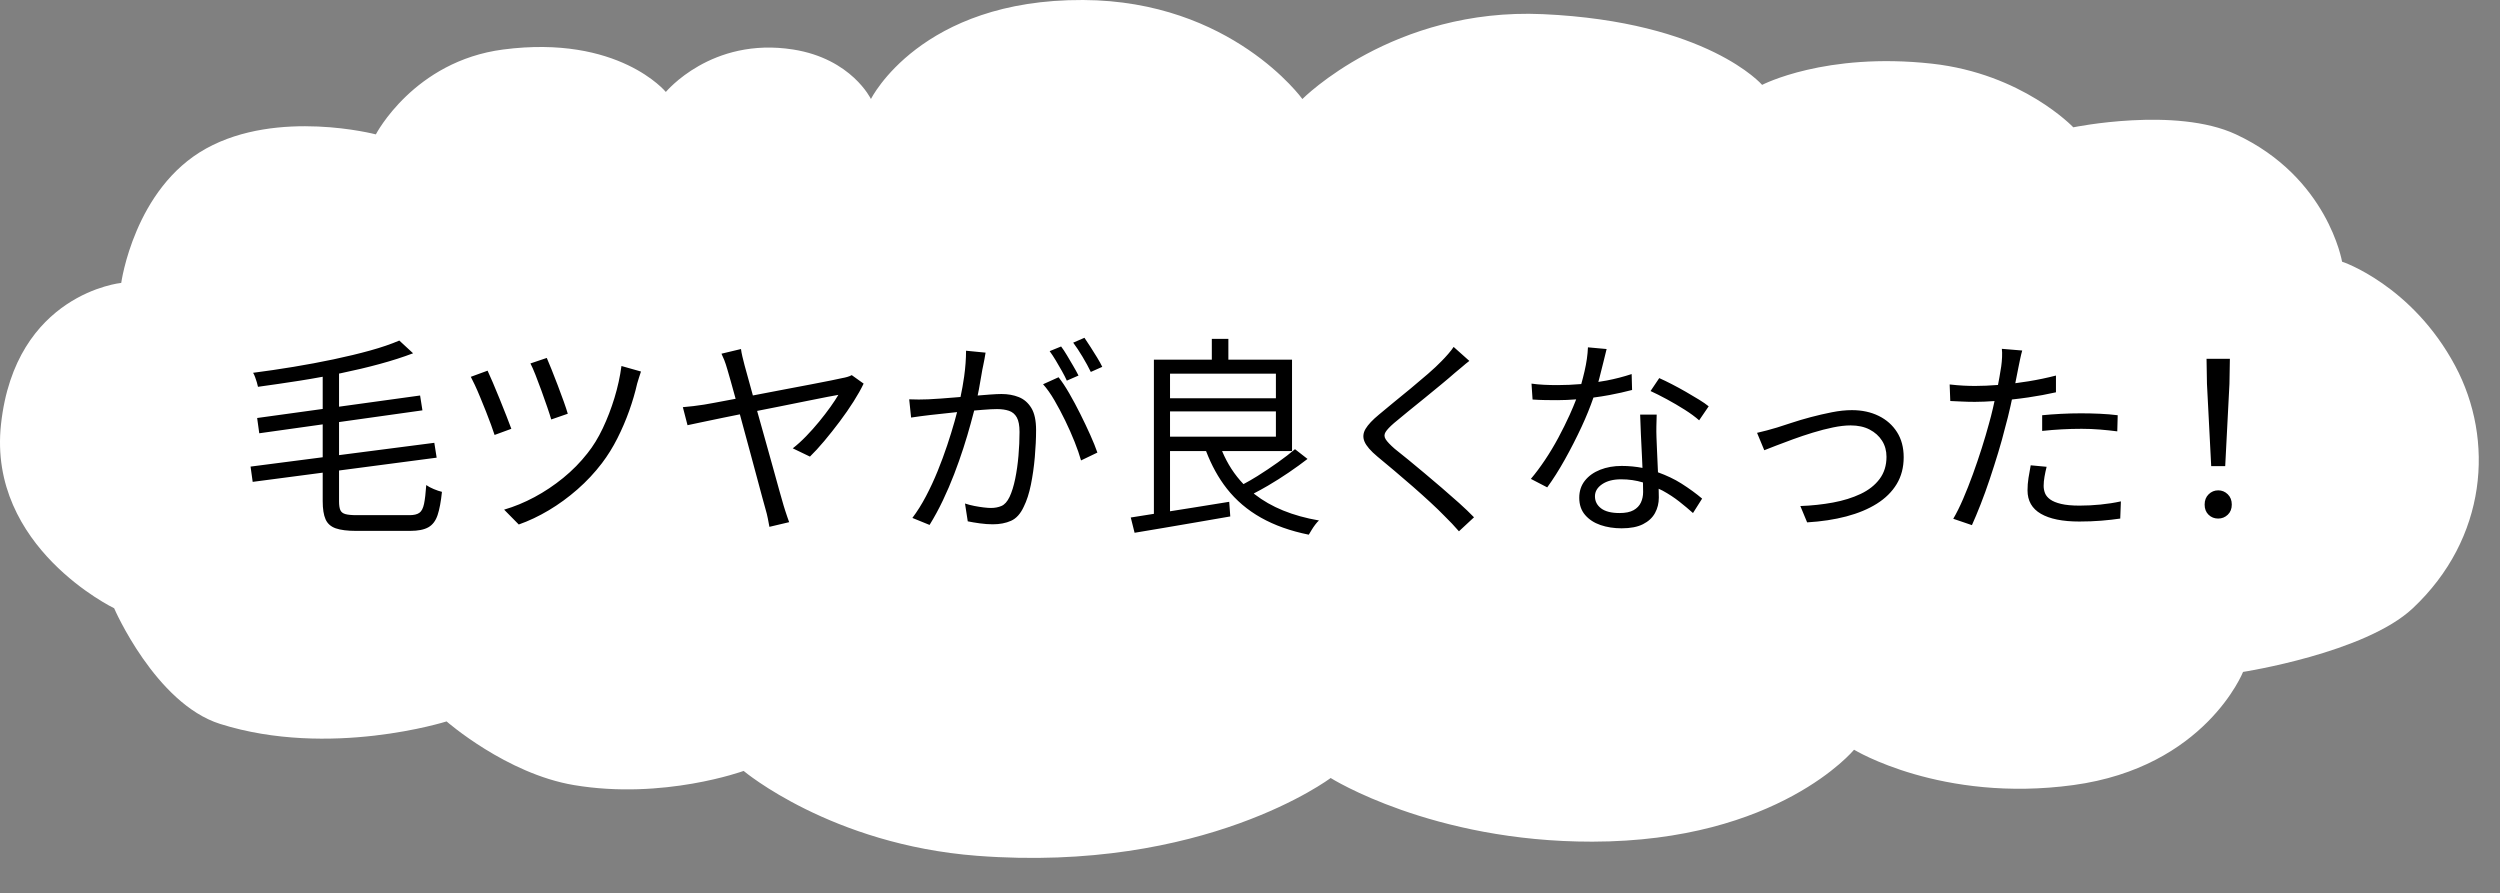 <?xml version="1.0" encoding="UTF-8"?>
<svg id="_レイヤー_1" data-name="レイヤー 1" xmlns="http://www.w3.org/2000/svg" viewBox="0 0 353.47 126.302" width="353.47" height="126.302">
  <rect x="0" y="0" width="353.47" height="126.302" fill="#808080" stroke="none"/>
  <defs>
    <style>
      .cls-1, .cls-2 {
        stroke-width: 0px;
      }

      .cls-2 {
        fill: #fff;
        fill-rule: evenodd;
		filter: drop-shadow(3px 5px 0px rgba(0,0,0,0.2));
      }
    </style>
  </defs>
  <path class="cls-2" d="m188.141,110.001s14.322,9.031,37,9c26.333-.036,37-13,37-13,0,0,12.333,7.536,31,5s24-16,24-16c0,0,17.274-2.678,24-9,10.5-9.869,11.589-23.788,5.999-34.262-6.092-11.414-16.001-14.766-15.999-14.738,0,0-2.016-11.949-15-18-8.528-3.975-23-1-23-1,0,0-7.195-7.589-20-9-15.07-1.66-24,3-24,3,0,0-7.69-8.942-31-10-21.171-.961-34,12-34,12C184.141,14.001,174.14.101,153.141,0c-23.003-.11-30,14-30,14,0,0-2.731-5.695-11-7-11.594-1.829-18,6.029-18,6,0,0-6.667-8.131-23-6-12.626,1.647-18,12-18,12,0,0-13.833-3.631-24,2s-12,19-12,19c0,0-14.982,1.48-17,20-1.895,17.395,16,26,16,26-.017-.003,5.845,13.468,14.971,16.351,15.491,4.894,32.029-.351,32.029-.351,0,0,8.447,7.393,18,9,12.667,2.131,24-2,24-2,0,0,12.384,10.421,33,12,32.167,2.464,50-11,50-11Z"/>
  <path class="cls-1" d="m60.267,68.578c-.08,1.16-.185,2.05-.315,2.67-.13.62-.35,1.04-.66,1.26-.31.22-.775.33-1.395.33h-7.47c-.7,0-1.23-.05-1.59-.15-.36-.1-.6-.29-.72-.57-.12-.28-.18-.69-.18-1.23v-4.365l13.8-1.815-.33-2.1-13.47,1.742v-4.676l11.79-1.656-.33-2.1-11.46,1.582v-4.682c.084-.017.171-.032.255-.049,1.93-.4,3.76-.835,5.49-1.305,1.73-.47,3.305-.975,4.725-1.515l-1.95-1.8c-1.16.5-2.535.97-4.125,1.41-1.59.44-3.31.855-5.16,1.245-1.85.39-3.745.745-5.685,1.065-1.94.32-3.84.6-5.7.84.1.16.195.365.285.615.09.25.17.49.24.72.07.23.125.445.165.645,1.9-.26,3.845-.545,5.835-.855,1.115-.174,2.219-.365,3.315-.567v4.553l-9.27,1.279.3,2.16,8.97-1.26v4.651l-10.2,1.319.3,2.16,9.9-1.302v4.032c0,1.1.135,1.955.405,2.565.27.61.75,1.035,1.44,1.275s1.645.36,2.865.36h7.65c1.12,0,1.98-.17,2.58-.51.6-.34,1.035-.915,1.305-1.725.27-.81.475-1.905.615-3.285-.34-.08-.725-.21-1.155-.39-.43-.18-.785-.37-1.065-.57Zm11.325-9.795c-.29-.75-.605-1.54-.945-2.37-.34-.83-.66-1.6-.96-2.31-.3-.71-.55-1.275-.75-1.695l-2.37.87c.14.26.33.645.57,1.155.24.51.495,1.095.765,1.755.27.66.54,1.325.81,1.995.27.67.51,1.3.72,1.89.21.59.375,1.065.495,1.425l2.37-.87c-.18-.48-.415-1.095-.705-1.845Zm4.98-3.495c.29.8.56,1.565.81,2.295.25.73.435,1.305.555,1.725l2.34-.81c-.12-.42-.31-.995-.57-1.725-.26-.73-.545-1.5-.855-2.31-.31-.81-.605-1.565-.885-2.265-.28-.7-.5-1.23-.66-1.59l-2.31.78c.2.38.44.925.72,1.635.28.71.565,1.465.855,2.265Zm10.305.975c-.46,1.51-1.01,2.94-1.65,4.29-.64,1.35-1.36,2.525-2.16,3.525-1,1.28-2.145,2.445-3.435,3.495-1.29,1.05-2.645,1.955-4.065,2.715-1.42.76-2.85,1.35-4.29,1.77l2.07,2.1c1.42-.5,2.835-1.17,4.245-2.01,1.41-.84,2.76-1.825,4.05-2.955,1.29-1.13,2.445-2.365,3.465-3.705.82-1.08,1.55-2.255,2.19-3.525.64-1.27,1.195-2.565,1.665-3.885.47-1.32.845-2.6,1.125-3.84.08-.24.165-.52.255-.84.09-.32.185-.61.285-.87l-2.76-.78c-.2,1.5-.53,3.005-.99,4.515Zm32.92-2.97c-.24.07-.48.125-.72.165-.26.06-.78.17-1.56.33-.78.16-1.725.345-2.835.555-1.11.21-2.295.435-3.555.675s-2.515.48-3.765.72c-.314.06-.609.117-.913.175-.123-.446-.246-.894-.362-1.315-.32-1.16-.59-2.14-.81-2.94-.12-.46-.225-.88-.315-1.26-.09-.38-.155-.73-.195-1.05l-2.76.66c.12.24.25.535.39.885.14.35.29.805.45,1.365.1.32.26.875.48,1.665.194.697.424,1.53.681,2.46-.05.01-.106.02-.156.03-1.09.21-2.02.385-2.79.525-.77.14-1.275.23-1.515.27-.54.08-1.045.15-1.515.21-.47.06-.965.11-1.485.15l.66,2.55c.38-.08,1.015-.215,1.905-.405.89-.19,1.945-.41,3.165-.66.746-.153,1.53-.311,2.332-.471.145.534.292,1.078.443,1.641.33,1.23.665,2.465,1.005,3.705.34,1.24.655,2.41.945,3.51.29,1.1.545,2.05.765,2.85.22.8.38,1.38.48,1.74.12.4.225.825.315,1.275.09.45.165.845.225,1.185l2.79-.66c-.08-.22-.17-.475-.27-.765-.1-.29-.195-.575-.285-.855-.09-.28-.165-.52-.225-.72-.12-.42-.31-1.085-.57-1.995-.26-.91-.555-1.975-.885-3.195-.33-1.22-.69-2.51-1.08-3.87-.39-1.36-.77-2.715-1.14-4.065-.025-.092-.048-.175-.073-.265,1.071-.212,2.142-.423,3.208-.635,1.36-.27,2.625-.525,3.795-.765s2.15-.435,2.94-.585c.79-.15,1.305-.245,1.545-.285-.28.48-.655,1.05-1.125,1.71-.47.66-1,1.35-1.59,2.07-.59.72-1.205,1.41-1.845,2.07-.64.66-1.27,1.23-1.89,1.71l2.43,1.17c.62-.6,1.295-1.335,2.025-2.205.73-.87,1.455-1.785,2.175-2.745.72-.96,1.375-1.905,1.965-2.835.59-.93,1.065-1.775,1.425-2.535l-1.68-1.2c-.18.1-.39.185-.63.255Zm32.945,5.235c-.51-1.02-1.03-1.99-1.56-2.91-.53-.92-1.035-1.68-1.515-2.28l-2.19.99c.54.6,1.075,1.355,1.605,2.265.53.91,1.04,1.87,1.53,2.88.49,1.01.93,2.005,1.32,2.985.39.98.695,1.86.915,2.64l2.31-1.11c-.24-.7-.575-1.53-1.005-2.49-.43-.96-.9-1.95-1.41-2.97Zm-8.7-2.385c-.73-.29-1.545-.435-2.445-.435-.4,0-.94.025-1.62.075-.536.039-1.127.087-1.749.139.058-.288.118-.562.174-.859.13-.69.245-1.345.345-1.965.1-.62.19-1.1.27-1.44.06-.3.12-.605.18-.915.06-.31.11-.605.15-.885l-2.76-.27c0,1.14-.09,2.36-.27,3.66-.138.999-.315,1.951-.513,2.879-.179.015-.358.031-.537.046-.82.07-1.585.13-2.295.18-.71.05-1.285.085-1.725.105-.48.02-.93.03-1.35.03s-.87-.01-1.35-.03l.27,2.58c.38-.06.835-.125,1.365-.195.53-.07.975-.125,1.335-.165.46-.04,1.105-.11,1.935-.21.58-.07,1.211-.136,1.865-.202-.108.422-.228.87-.365,1.357-.29,1.03-.635,2.145-1.035,3.345-.4,1.2-.85,2.415-1.35,3.645-.5,1.23-1.05,2.415-1.65,3.555-.6,1.14-1.24,2.16-1.92,3.06l2.43.99c.68-1.1,1.31-2.26,1.89-3.48.58-1.22,1.11-2.455,1.59-3.705.48-1.25.915-2.48,1.305-3.69.39-1.21.73-2.35,1.02-3.42.184-.678.348-1.294.504-1.88.407-.035.807-.069,1.191-.1.86-.07,1.54-.105,2.04-.105.64,0,1.2.08,1.68.24.48.16.85.47,1.11.93.26.46.39,1.15.39,2.07,0,1.08-.05,2.2-.15,3.36-.1,1.16-.255,2.25-.465,3.27-.21,1.02-.475,1.87-.795,2.55-.32.66-.7,1.085-1.14,1.275-.44.19-.94.285-1.5.285-.26,0-.6-.025-1.02-.075-.42-.05-.86-.12-1.32-.21-.46-.09-.9-.205-1.32-.345l.39,2.52c.48.1,1.045.195,1.695.285.65.09,1.265.135,1.845.135.98,0,1.84-.165,2.58-.495.74-.33,1.34-.995,1.8-1.995.42-.84.755-1.875,1.005-3.105.25-1.23.435-2.53.555-3.9.12-1.37.18-2.645.18-3.825,0-1.36-.225-2.405-.675-3.135-.45-.73-1.04-1.24-1.77-1.53Zm10.155-7.065c-.32-.5-.61-.94-.87-1.32l-1.59.69c.42.56.86,1.225,1.32,1.995.46.77.85,1.485,1.17,2.145l1.62-.72c-.18-.38-.42-.815-.72-1.305-.3-.49-.61-.985-.93-1.485Zm-4.05,3.39c.28.5.51.95.69,1.35l1.65-.72c-.2-.4-.45-.855-.75-1.365-.3-.51-.595-1.01-.885-1.5-.29-.49-.565-.905-.825-1.245l-1.62.66c.28.38.57.82.87,1.32.3.5.59,1,.87,1.5Zm27.118,17.304c.64-.332,1.301-.69,2.007-1.104.99-.58,1.97-1.2,2.94-1.86.97-.66,1.855-1.3,2.655-1.92l-1.77-1.38c-.68.58-1.49,1.205-2.43,1.875-.94.67-1.905,1.315-2.895,1.935-.688.431-1.333.796-1.958,1.13-1.268-1.326-2.276-2.883-3.024-4.67h9.887v-12.93h-9v-2.94h-2.34v2.94h-8.19v21.802c-1.218.193-2.313.367-3.27.518l.54,2.16c1.2-.2,2.54-.425,4.02-.675,1.48-.25,3.03-.515,4.65-.795,1.62-.28,3.24-.56,4.86-.84l-.15-2.07c-1.7.28-3.405.555-5.115.825-1.135.179-2.209.349-3.255.515v-8.51h5.097c.769,2.004,1.738,3.778,2.928,5.295,1.31,1.67,2.925,3.045,4.845,4.125,1.92,1.08,4.17,1.88,6.75,2.4.12-.2.255-.425.405-.675.15-.25.32-.5.51-.75.19-.25.365-.445.525-.585-3.72-.64-6.75-1.875-9.09-3.705-.045-.036-.087-.075-.132-.111Zm-11.838-16.944h14.97v3.48h-14.97v-3.48Zm0,8.91v-3.57h14.97v3.57h-14.97Zm38.45,7.26c-.84-.72-1.665-1.42-2.475-2.1-.81-.68-1.575-1.315-2.295-1.905-.72-.59-1.36-1.105-1.92-1.545-.64-.56-1.065-1.01-1.275-1.35-.21-.34-.215-.675-.015-1.005.2-.33.6-.755,1.2-1.275.56-.48,1.22-1.025,1.98-1.635.76-.61,1.55-1.25,2.37-1.92.82-.67,1.6-1.31,2.34-1.92.74-.61,1.37-1.145,1.89-1.605.26-.2.59-.475.99-.825.4-.35.76-.645,1.08-.885l-2.22-1.98c-.18.28-.435.61-.765.99-.33.38-.645.72-.945,1.02-.5.52-1.135,1.115-1.905,1.785-.77.67-1.585,1.36-2.445,2.07-.86.71-1.685,1.385-2.475,2.025-.79.64-1.465,1.2-2.025,1.68-.9.74-1.53,1.41-1.89,2.01-.36.6-.41,1.205-.15,1.815.26.61.87,1.315,1.83,2.115.7.58,1.485,1.235,2.355,1.965.87.73,1.75,1.485,2.64,2.265.89.78,1.725,1.53,2.505,2.25.78.72,1.43,1.35,1.95,1.89.76.74,1.45,1.47,2.07,2.19l2.13-1.98c-.62-.64-1.32-1.31-2.1-2.01-.78-.7-1.59-1.41-2.43-2.13Zm30.541-2.218c-.011-.24-.019-.461-.031-.707-.04-.83-.075-1.62-.105-2.37-.03-.75-.055-1.365-.075-1.845-.02-.56-.025-1.085-.015-1.575.01-.49.025-1.045.045-1.665h-2.34c.02.82.055,1.745.105,2.775.05,1.03.1,2.06.15,3.09.028.58.052,1.134.074,1.672-.931-.178-1.906-.277-2.939-.277-1.12,0-2.135.18-3.045.54-.91.36-1.63.875-2.16,1.545-.53.67-.795,1.475-.795,2.415,0,.98.275,1.79.825,2.43.55.64,1.275,1.115,2.175,1.425.9.31,1.9.465,3,.465,1.24,0,2.245-.195,3.015-.585.77-.39,1.335-.915,1.695-1.575.36-.66.54-1.39.54-2.19,0-.345-.01-.776-.024-1.246.187.092.382.172.564.271.86.47,1.645.985,2.355,1.545.71.56,1.355,1.1,1.935,1.62l1.29-2.04c-.82-.7-1.795-1.41-2.925-2.13-.991-.631-2.108-1.149-3.314-1.588Zm-2.416,4.273c-.21.45-.555.81-1.035,1.08s-1.14.405-1.98.405c-1.16,0-2.03-.22-2.61-.66-.58-.44-.87-1.01-.87-1.71,0-.68.34-1.25,1.02-1.71.68-.46,1.57-.69,2.67-.69,1.092,0,2.125.149,3.099.445.013.525.021.981.021,1.355,0,.54-.105,1.035-.315,1.485Zm6.375-15.645c-.66-.38-1.32-.74-1.98-1.08-.66-.34-1.26-.63-1.8-.87l-1.23,1.83c.66.3,1.425.685,2.295,1.155.87.47,1.715.965,2.535,1.485.82.52,1.5,1.02,2.04,1.5l1.35-1.98c-.34-.28-.795-.595-1.365-.945-.57-.35-1.185-.715-1.845-1.095Zm-13.082.802c.759-.102,1.509-.215,2.237-.352,1.17-.22,2.245-.46,3.225-.72l-.06-2.25c-1.16.38-2.34.685-3.54.915-.393.075-.782.133-1.171.194.045-.165.093-.325.136-.494.21-.81.405-1.585.585-2.325.18-.74.33-1.35.45-1.83l-2.64-.24c-.04,1.04-.2,2.165-.48,3.375-.149.643-.304,1.245-.464,1.817-1.159.099-2.285.148-3.376.148-.64,0-1.27-.015-1.89-.045-.62-.03-1.21-.085-1.77-.165l.15,2.25c.58.04,1.175.065,1.785.075.61.01,1.185.015,1.725.015.877,0,1.764-.046,2.657-.113-.267.684-.563,1.401-.917,2.183-.48,1.06-1.015,2.14-1.605,3.24-.59,1.1-1.22,2.15-1.89,3.15-.67,1-1.335,1.89-1.995,2.67l2.31,1.2c.82-1.12,1.65-2.43,2.49-3.93.84-1.5,1.63-3.045,2.37-4.635.671-1.442,1.221-2.814,1.678-4.133Zm40.322,2.588c-1.1-.54-2.36-.81-3.78-.81-.88,0-1.825.1-2.835.3-1.01.2-2.005.43-2.985.69-.98.26-1.89.53-2.73.81-.84.28-1.52.5-2.04.66-.48.14-.955.275-1.425.405-.47.13-.935.245-1.395.345l1.02,2.46c.4-.16.95-.375,1.65-.645.7-.27,1.5-.57,2.4-.9.9-.33,1.84-.645,2.82-.945.98-.3,1.93-.545,2.85-.735.92-.19,1.75-.285,2.49-.285,1.04,0,1.935.195,2.685.585.75.39,1.335.915,1.755,1.575.42.66.63,1.42.63,2.28,0,1.22-.325,2.265-.975,3.135-.65.87-1.545,1.575-2.685,2.115-1.14.54-2.44.945-3.9,1.215-1.46.27-3,.435-4.62.495l.96,2.31c2.02-.12,3.865-.4,5.535-.84,1.67-.44,3.11-1.04,4.32-1.8,1.21-.76,2.145-1.685,2.805-2.775.66-1.09.99-2.355.99-3.795,0-1.38-.315-2.565-.945-3.555s-1.495-1.755-2.595-2.295Zm23.12,2.13c.92-.1,1.845-.175,2.775-.225.93-.05,1.865-.075,2.805-.075.88,0,1.75.035,2.61.105.86.07,1.67.155,2.43.255l.06-2.28c-.8-.1-1.645-.17-2.535-.21-.89-.04-1.775-.06-2.655-.06-.96,0-1.915.025-2.865.075-.95.05-1.825.115-2.625.195v2.22Zm1.95-5.46v-2.37c-1.24.32-2.53.59-3.87.81-.632.104-1.258.193-1.879.273.165-.828.313-1.579.439-2.223.06-.3.14-.69.24-1.17.1-.48.2-.89.3-1.23l-2.88-.24c.04.32.05.71.03,1.17-.02.46-.06.9-.12,1.32-.06.4-.145.915-.255,1.545-.059.34-.128.7-.201,1.075-1.143.089-2.228.14-3.234.14-.54,0-1.095-.015-1.665-.045-.57-.03-1.215-.085-1.935-.165l.09,2.34c.54.02,1.09.045,1.65.075.56.03,1.17.045,1.83.045.839,0,1.779-.044,2.775-.113-.076.339-.146.669-.225,1.013-.18.78-.37,1.52-.57,2.22-.28,1.04-.615,2.175-1.005,3.405-.39,1.23-.81,2.465-1.26,3.705-.45,1.24-.91,2.405-1.38,3.495-.47,1.09-.935,2.025-1.395,2.805l2.64.9c.38-.84.79-1.82,1.23-2.94.44-1.12.87-2.31,1.29-3.57.42-1.26.82-2.515,1.2-3.765.38-1.25.7-2.405.96-3.465.28-1,.535-2.02.765-3.06.073-.328.14-.644.208-.963.768-.085,1.542-.182,2.327-.297,1.36-.2,2.66-.44,3.9-.72Zm3.33,16.02c-1.06,0-1.925-.08-2.595-.24-.67-.16-1.185-.37-1.545-.63-.36-.26-.605-.555-.735-.885-.13-.33-.195-.675-.195-1.035,0-.4.04-.83.12-1.29.08-.46.18-.93.3-1.41l-2.25-.21c-.12.62-.225,1.22-.315,1.8-.09.58-.135,1.16-.135,1.74,0,1.48.63,2.585,1.89,3.315,1.26.73,3.07,1.095,5.43,1.095,1.1,0,2.14-.04,3.12-.12.98-.08,1.87-.18,2.67-.3l.09-2.43c-.92.2-1.88.35-2.88.45-1,.1-1.99.15-2.97.15Zm18.62-5.58h1.98l.6-11.64.06-3.54h-3.3l.06,3.54.6,11.64Zm2.34,3.975c-.38-.37-.83-.555-1.35-.555s-.97.185-1.35.555c-.38.37-.57.855-.57,1.455s.185,1.08.555,1.44c.37.36.825.54,1.365.54.52,0,.97-.18,1.35-.54.38-.36.57-.84.57-1.44s-.19-1.085-.57-1.455Z"/>
</svg>